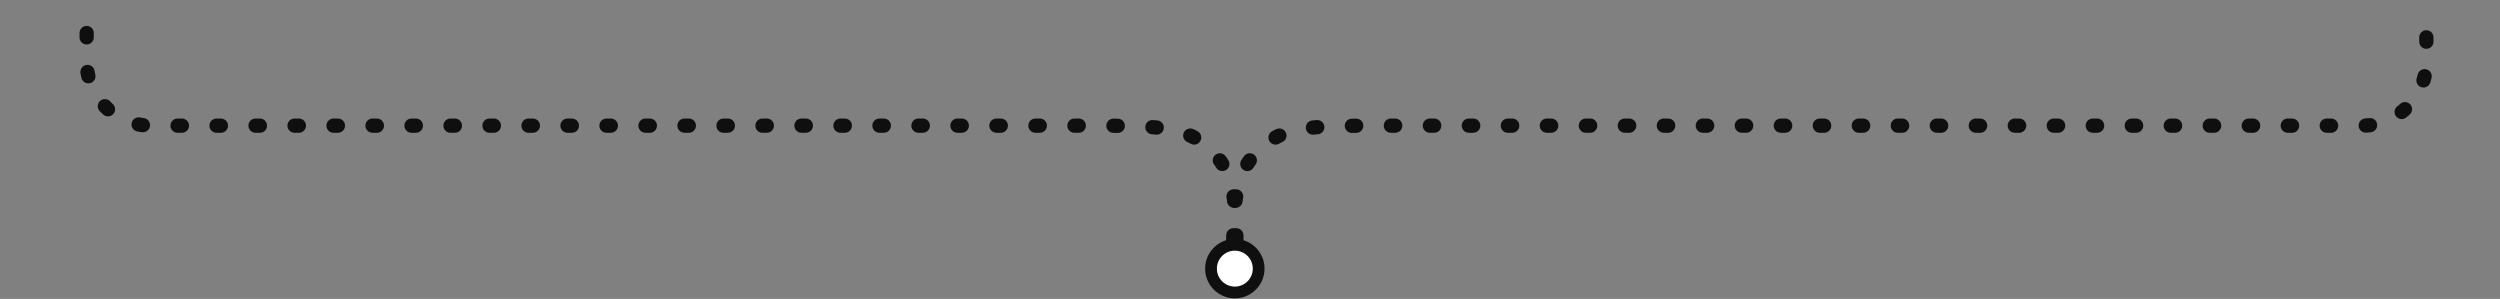 <?xml version="1.0" encoding="UTF-8"?> <svg xmlns="http://www.w3.org/2000/svg" width="577" height="69" viewBox="0 0 577 69" fill="none"><rect x="0" y="0" width="577" height="69" fill="#808080" stroke="none"/><path d="M284.586 64.31V64.31C284.586 49.733 284.586 42.445 288.244 37.303C289.523 35.506 291.093 33.936 292.89 32.657C298.032 28.999 305.32 28.999 319.897 28.999L545.183 29C553.367 29 560 22.366 560 14.183V14.183L560 7" stroke="#0F0F0F" stroke-width="3.293" stroke-linecap="round" stroke-linejoin="round" stroke-dasharray="1 8"></path><path d="M285.414 64.31V64.31C285.414 49.733 285.414 42.445 281.756 37.303C280.477 35.506 278.907 33.936 277.11 32.657C271.968 28.999 264.68 28.999 250.103 28.999L34.817 29C26.633 29 20 22.366 20 14.183V14.183L20 7" stroke="#0F0F0F" stroke-width="3.293" stroke-linecap="round" stroke-linejoin="round" stroke-dasharray="1 8"></path><ellipse cx="5.5" cy="5.5" rx="5.5" ry="5.5" transform="matrix(4.37114e-08 1 1 -4.37114e-08 279.5 56.5)" fill="white" stroke="#0F0F0F" stroke-width="2.711" stroke-linecap="round" stroke-linejoin="round"></ellipse></svg> 